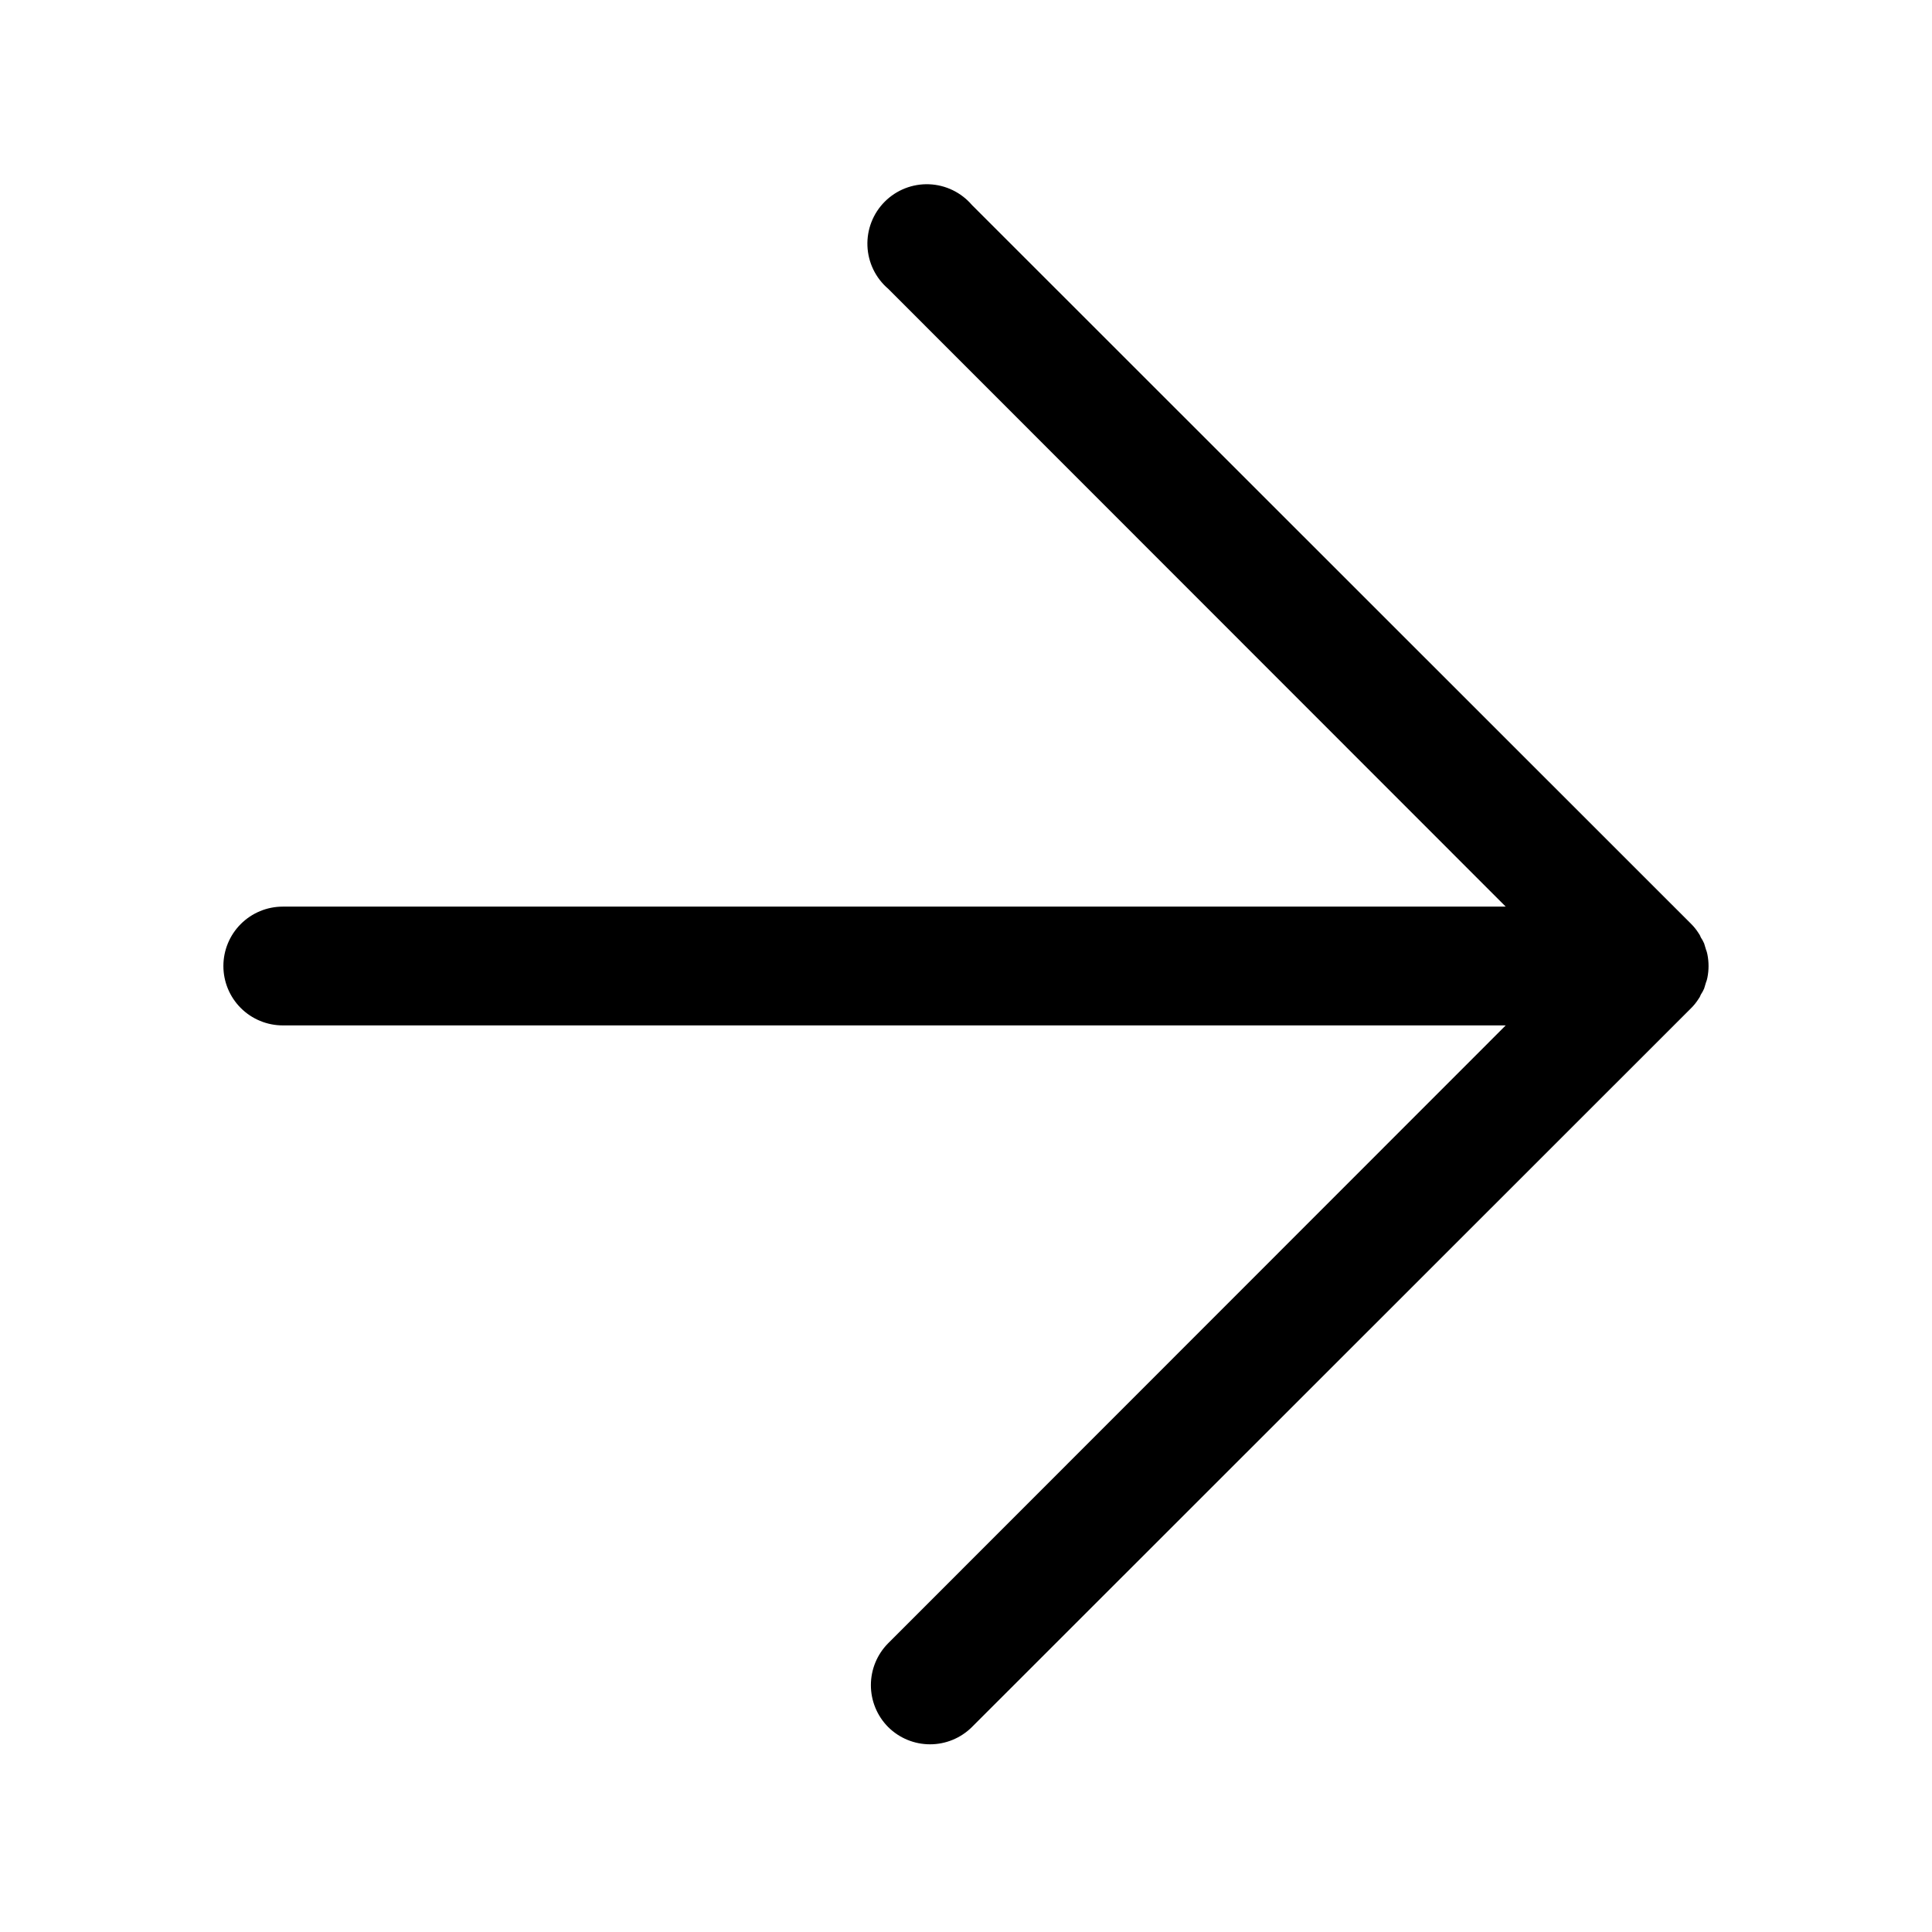<?xml version="1.0" encoding="UTF-8"?>
<!-- Uploaded to: ICON Repo, www.iconrepo.com, Generator: ICON Repo Mixer Tools -->
<svg fill="#000000" width="800px" height="800px" version="1.1" viewBox="144 144 512 512" xmlns="http://www.w3.org/2000/svg">
 <path d="m203.2 400c0 4.176 1.656 8.18 4.609 11.133 2.953 2.949 6.957 4.609 11.133 4.609h324.09l-163.66 163.74c-2.934 2.949-4.578 6.941-4.578 11.102 0 4.156 1.645 8.148 4.578 11.098 2.949 2.934 6.938 4.578 11.098 4.578s8.152-1.645 11.102-4.578l190.58-190.5c0.742-0.738 1.402-1.555 1.965-2.438 0.27-0.359 0.484-0.758 0.633-1.184 0.332-0.496 0.625-1.023 0.863-1.574l0.473-1.574c0.18-0.43 0.312-0.879 0.395-1.336 0.402-2.027 0.402-4.113 0-6.141-0.082-0.461-0.215-0.91-0.395-1.34l-0.473-1.574c-0.238-0.551-0.531-1.078-0.863-1.574-0.148-0.426-0.363-0.82-0.633-1.18-0.562-0.887-1.223-1.703-1.965-2.441l-190.58-190.5c-2.856-3.332-6.969-5.32-11.352-5.492-4.383-0.168-8.641 1.5-11.742 4.602-3.102 3.102-4.766 7.356-4.598 11.738 0.168 4.387 2.16 8.5 5.492 11.352l163.66 163.74h-324.09c-4.176 0-8.18 1.66-11.133 4.613-2.953 2.953-4.609 6.957-4.609 11.133z"/>
</svg>